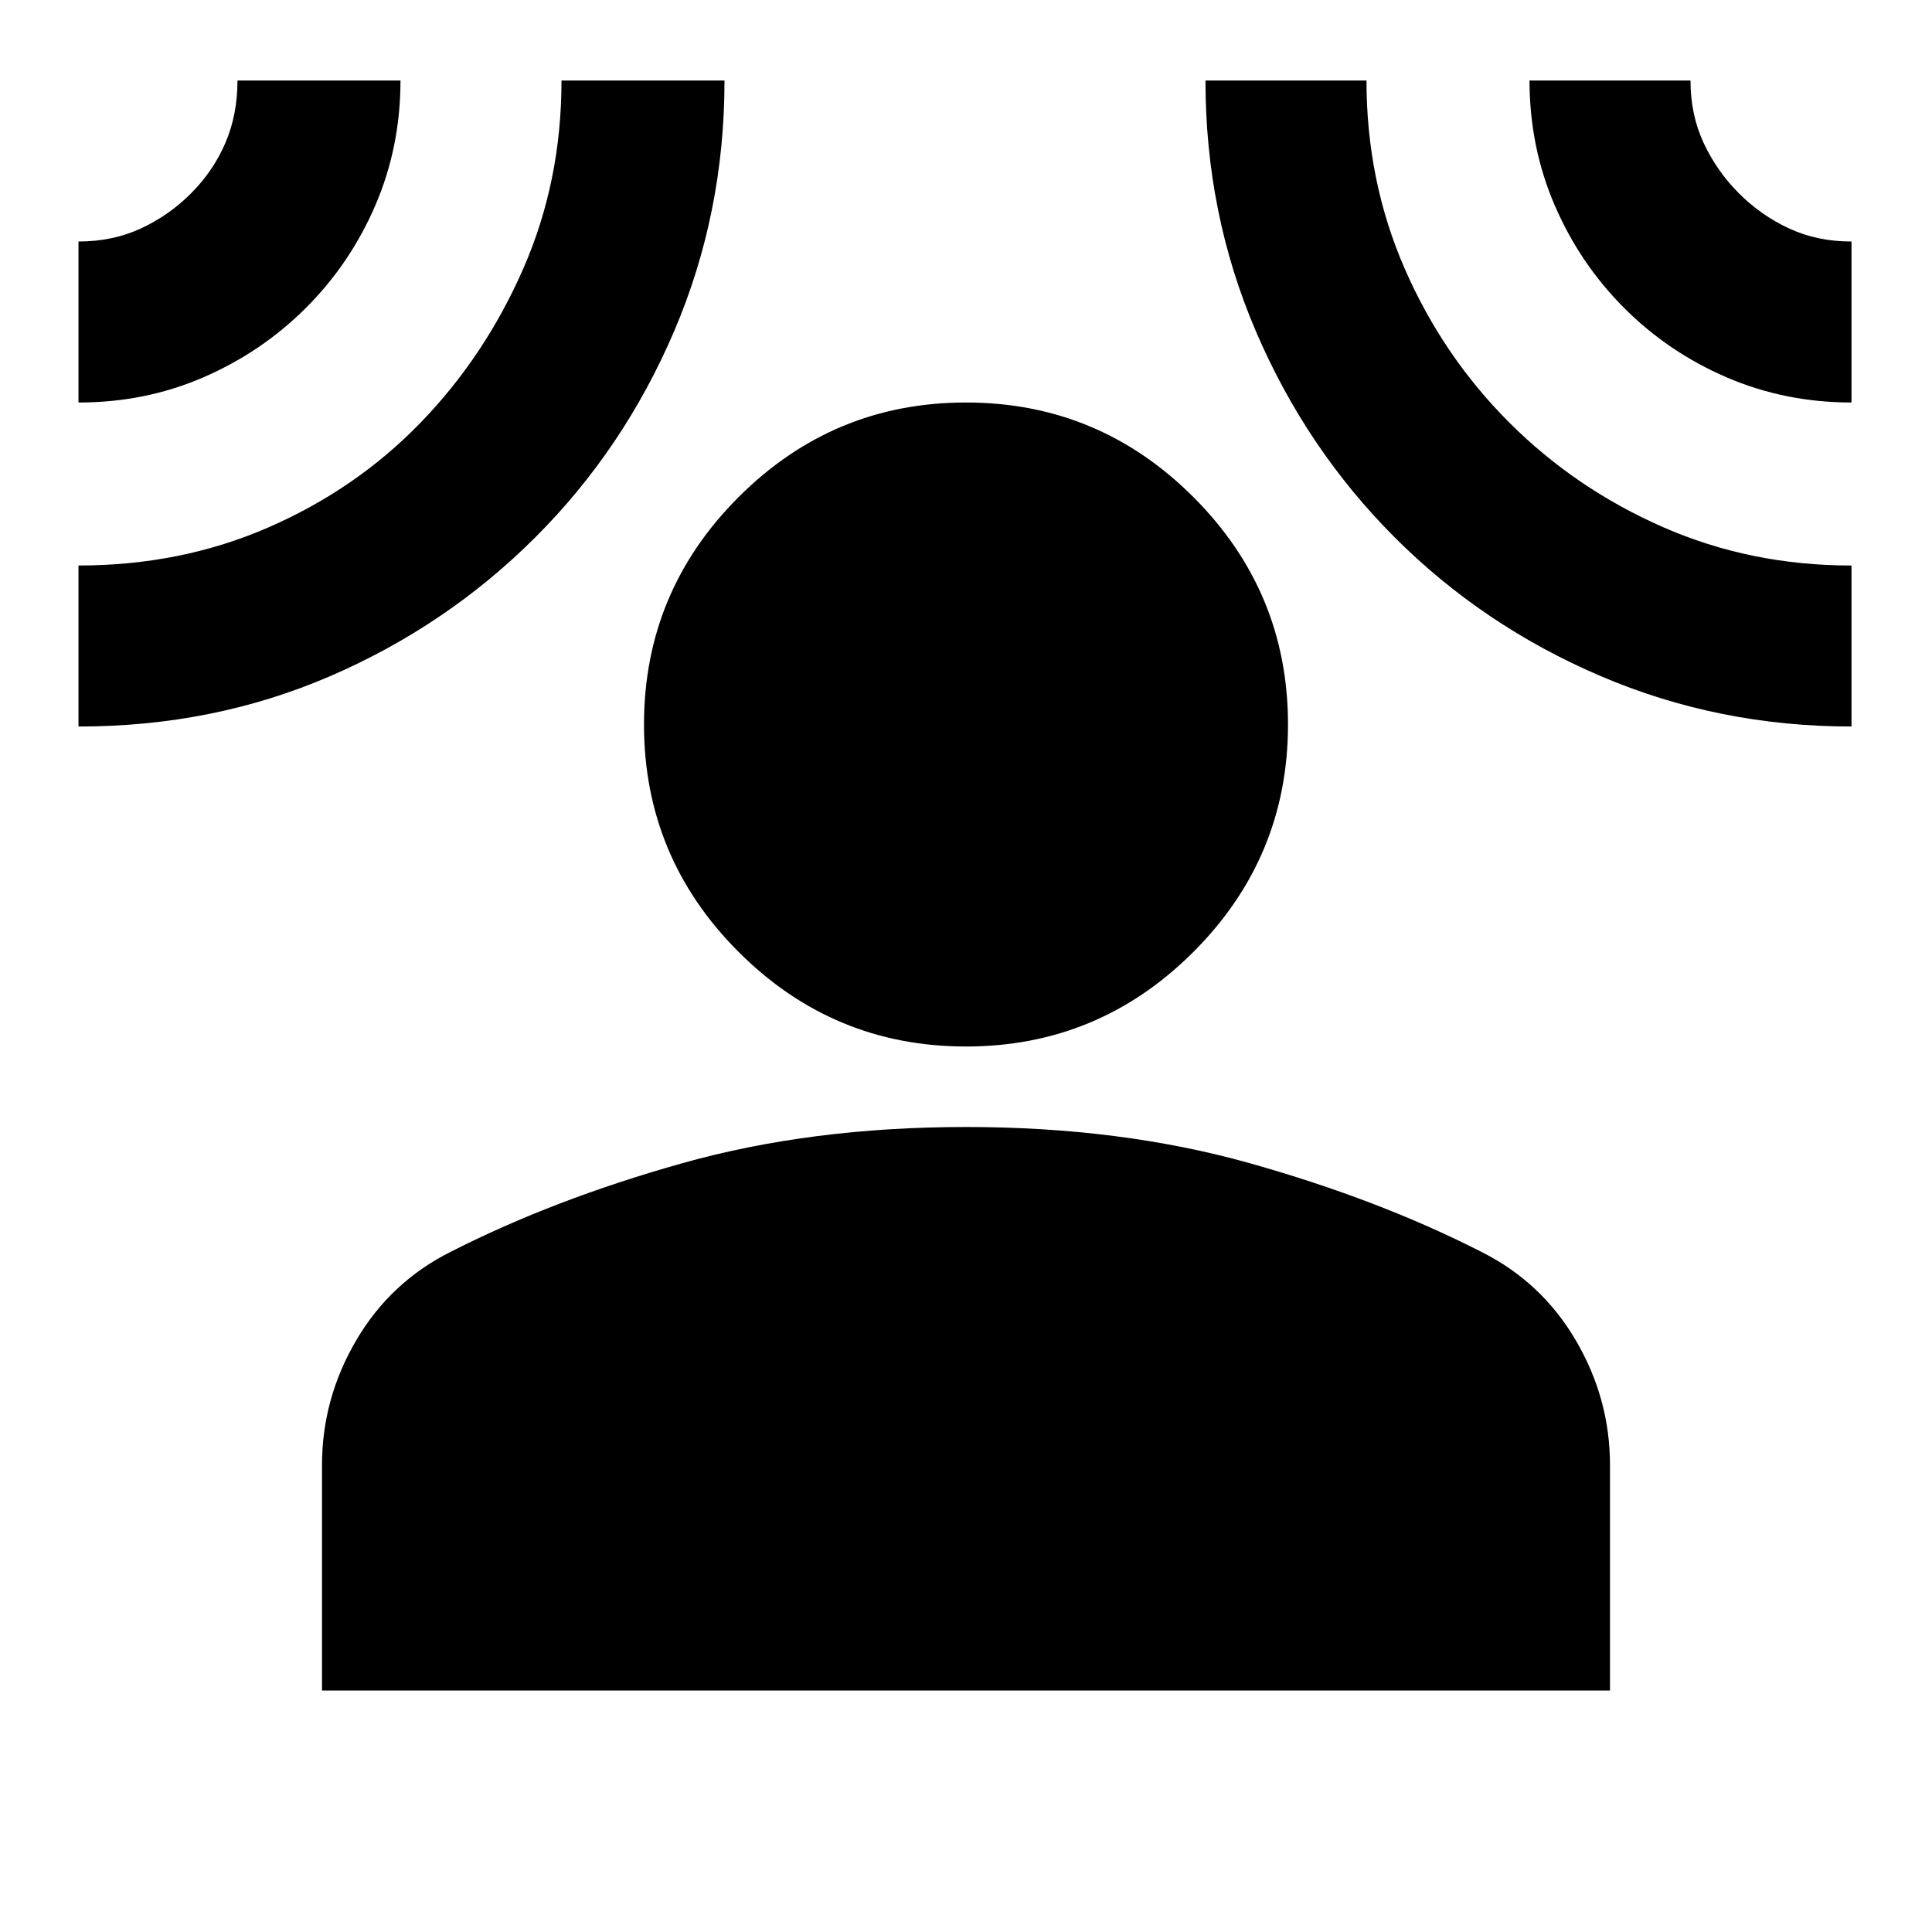 <?xml version="1.0" encoding="utf-8"?>
<!-- Generator: www.svgicons.com -->
<svg xmlns="http://www.w3.org/2000/svg" width="800" height="800" viewBox="0 0 24 24">
<path fill="currentColor" d="M12 13q-1.65 0-2.825-1.175T8 9t1.175-2.825T12 5t2.825 1.175T16 9t-1.175 2.825T12 13m-8 8v-2.8q0-.825.425-1.55t1.175-1.1q1.275-.65 2.875-1.1T12 14t3.525.45t2.875 1.1q.75.375 1.175 1.1T20 18.2V21zM.975 5V3q.425 0 .775-.162t.625-.438t.425-.625T2.95 1h2.025q0 .825-.312 1.55T3.8 3.825t-1.275.863T.975 5m0 4.025v-2q1.275 0 2.363-.475t1.887-1.3T6.5 3.338T6.975 1H9q0 1.65-.625 3.113T6.65 6.675T4.1 8.4t-3.125.625m22.025 0q-1.65 0-3.113-.625t-2.562-1.725T15.6 4.113T14.975 1h2q0 1.25.475 2.338t1.3 1.912t1.913 1.3T23 7.025zM23 5q-.825 0-1.55-.312t-1.275-.863t-.862-1.275T19 1h2q0 .425.163.775t.437.625t.625.438T23 3z"/>
</svg>